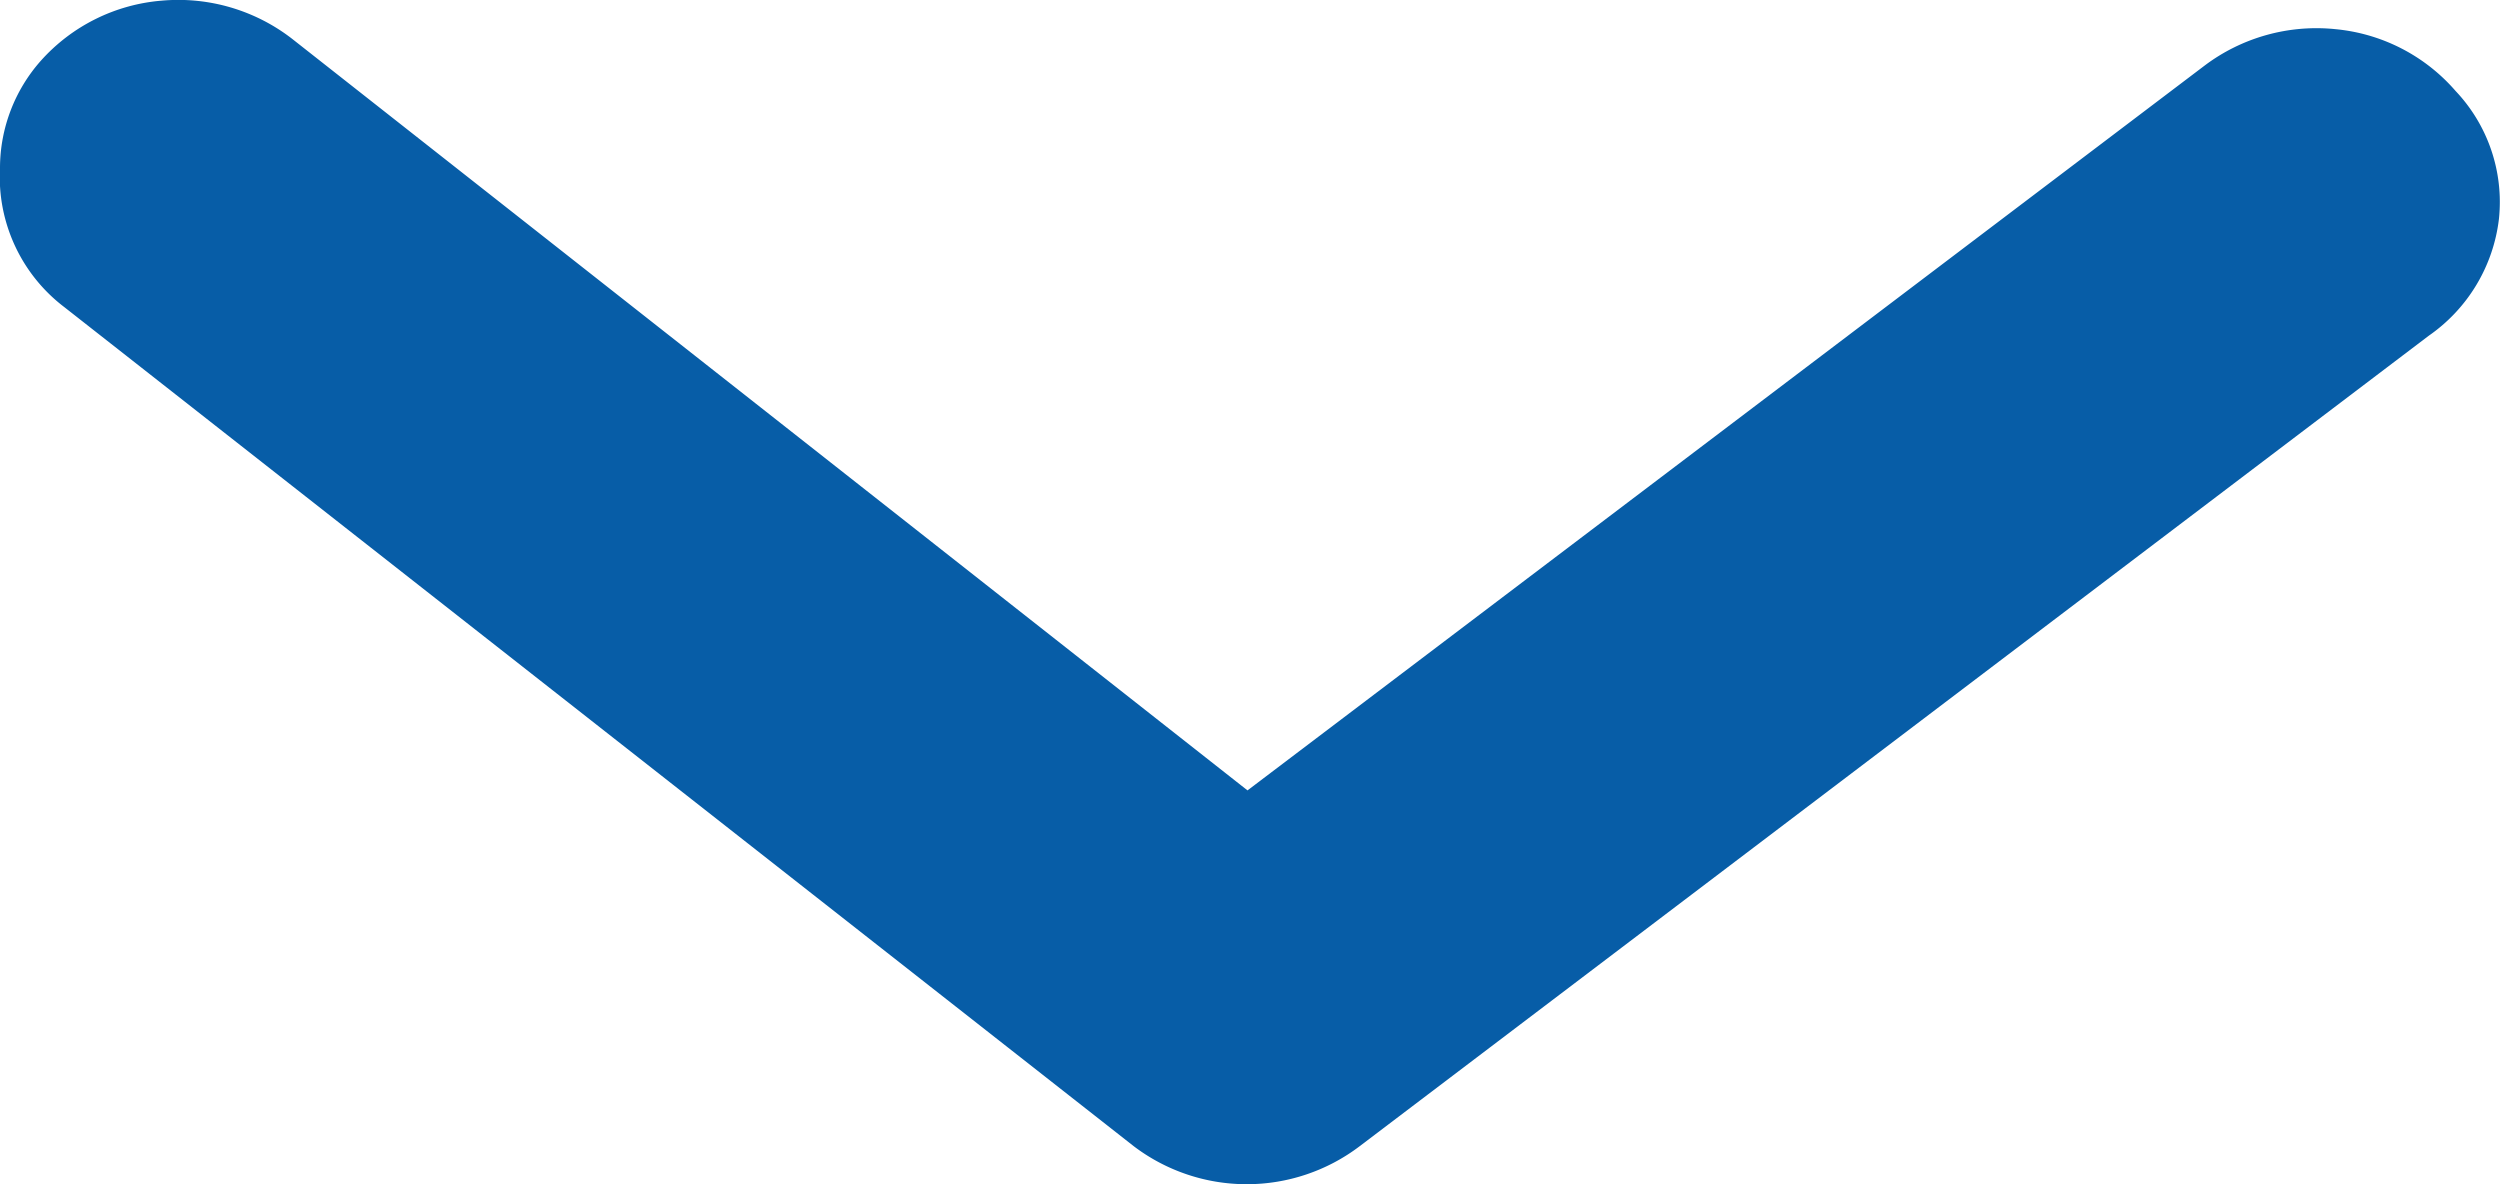 <svg xmlns="http://www.w3.org/2000/svg" width="19" height="9" viewBox="0 0 19 9">
  <path id="arrow-ios-forward-fill" d="M1.277,19a1.23,1.23,0,0,1-.816-.311,1.382,1.382,0,0,1-.456-.918,1.412,1.412,0,0,1,.29-.991L6.007,9.519.5,2.247a1.413,1.413,0,0,1-.278-1A1.379,1.379,0,0,1,.691.338a1.227,1.227,0,0,1,.972-.33,1.26,1.26,0,0,1,.889.534L8.71,8.665a1.42,1.42,0,0,1,0,1.72L2.335,18.51A1.243,1.243,0,0,1,1.277,19Z" transform="translate(19) rotate(90)" fill="#075da7"/>
</svg>
